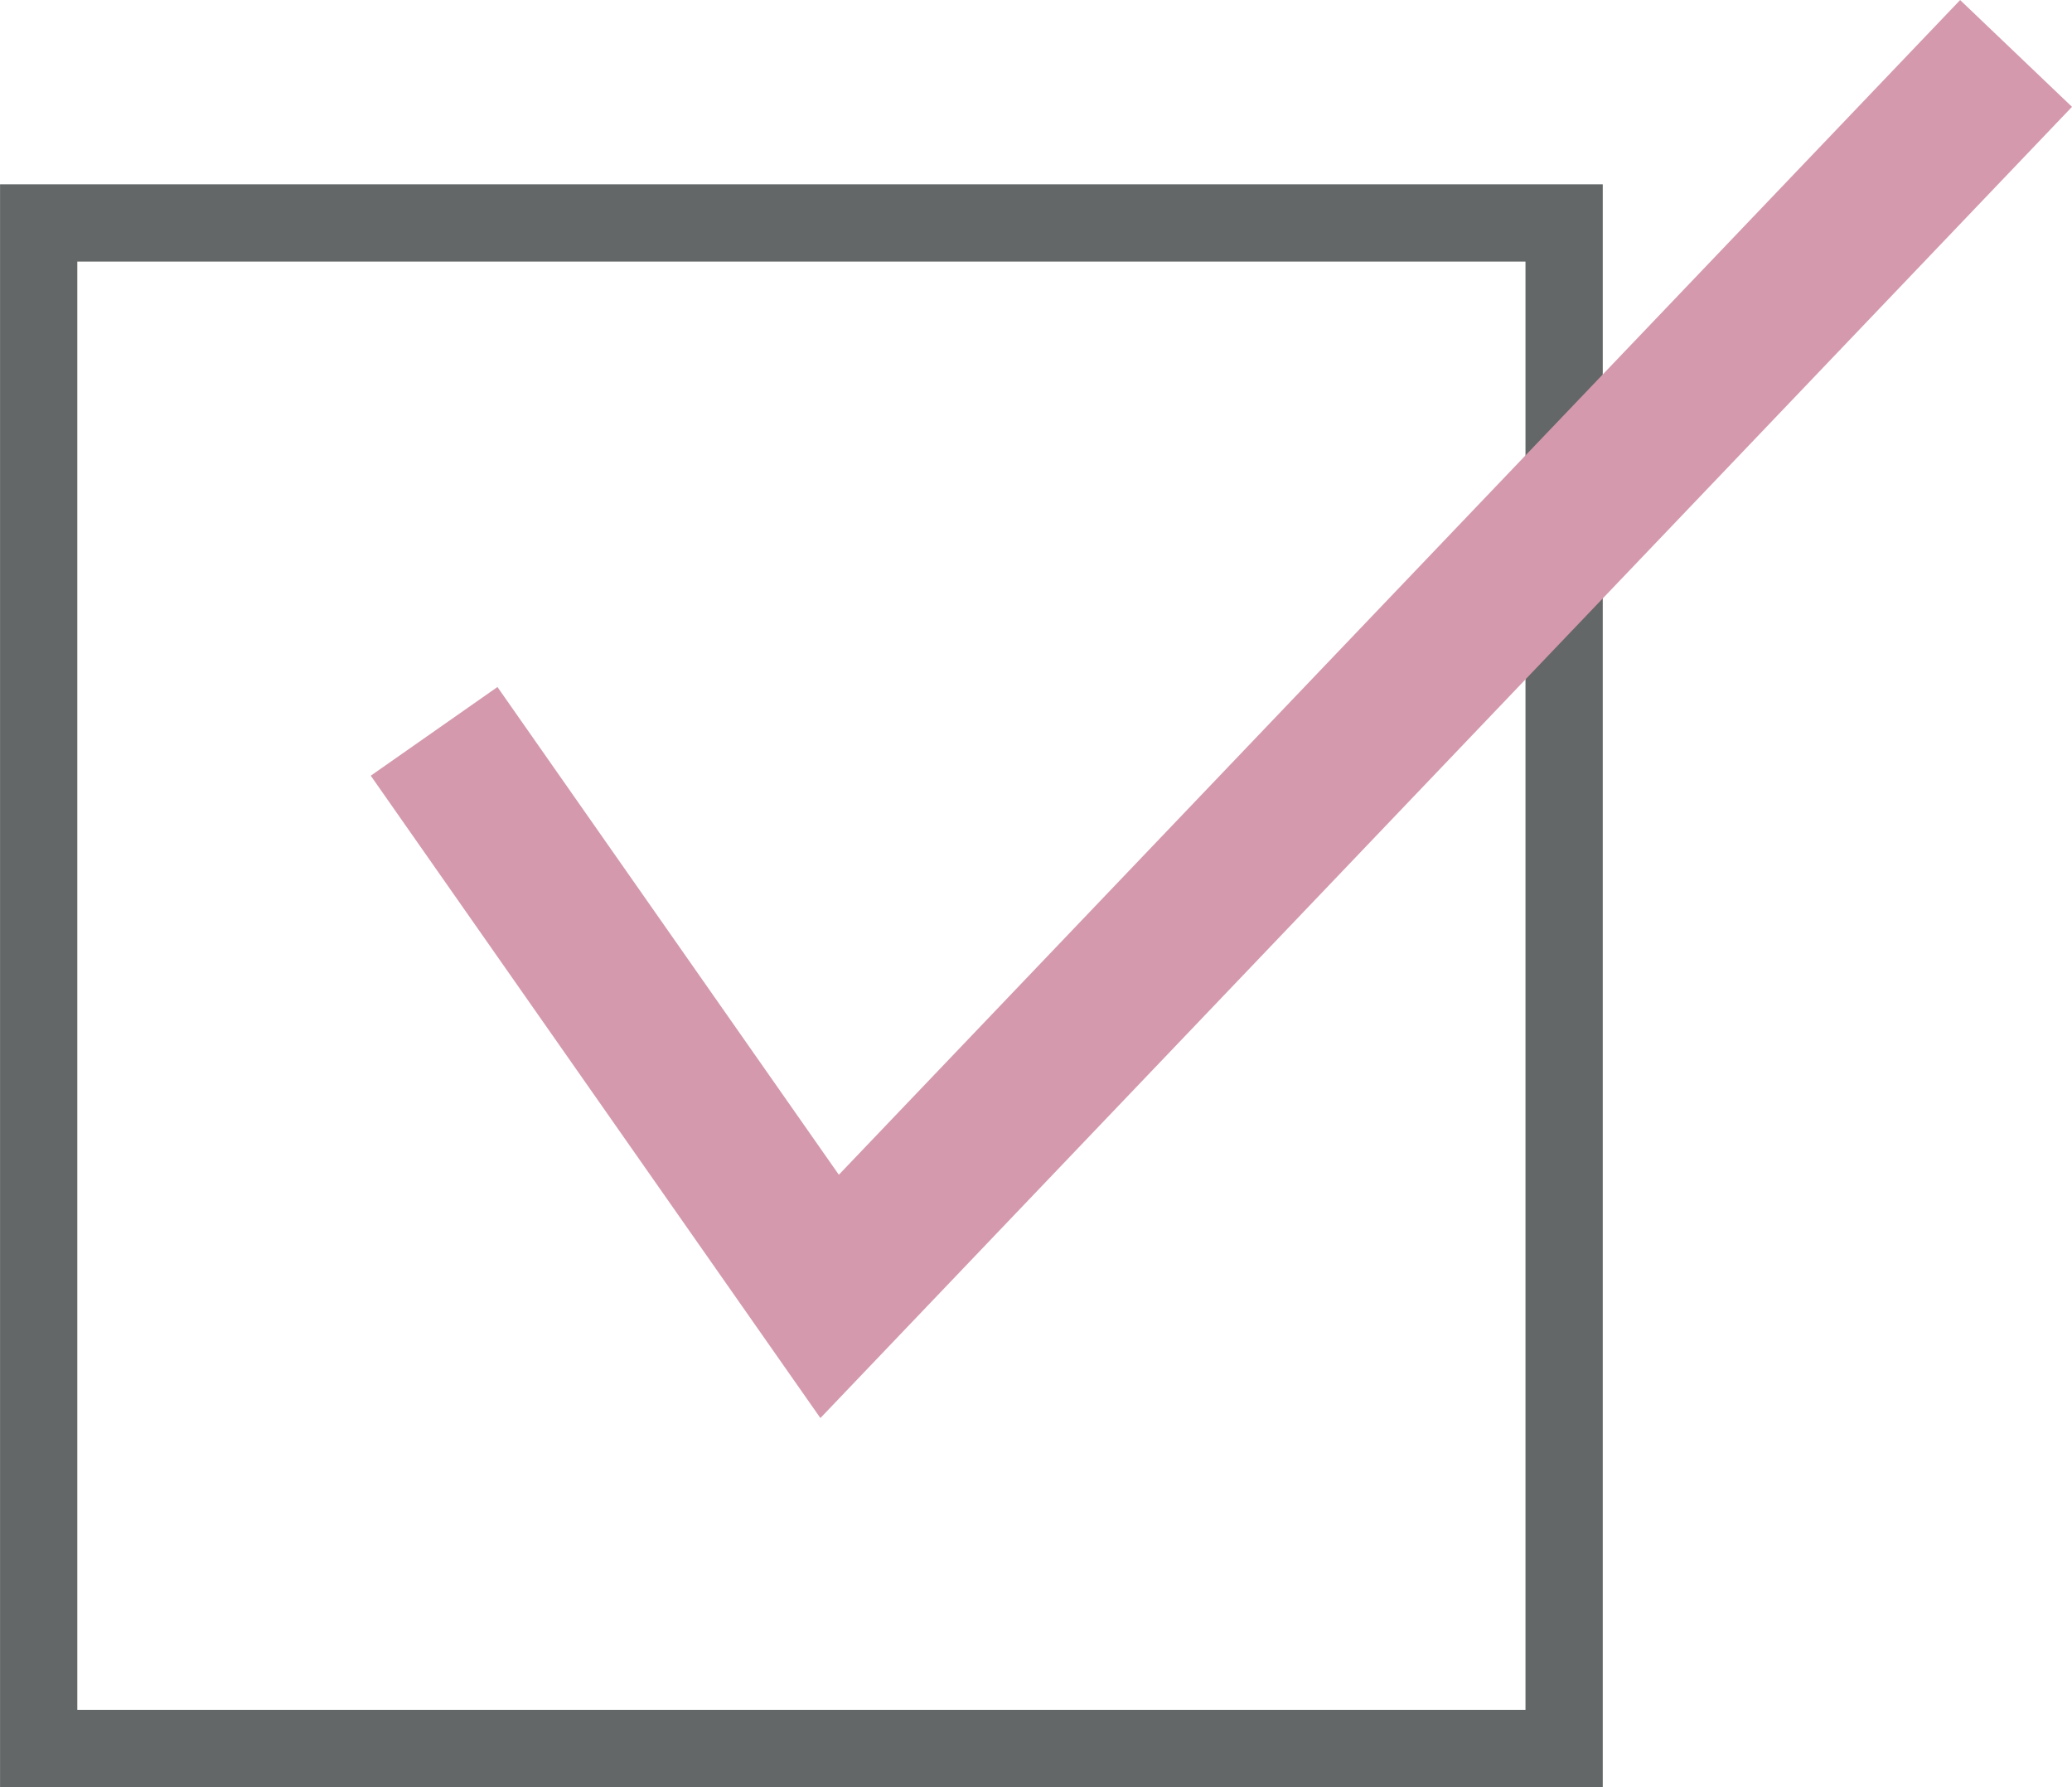 <svg xmlns="http://www.w3.org/2000/svg" width="20.782" height="17.923" viewBox="0 0 20.782 17.923">
  <g id="グループ_31" data-name="グループ 31" transform="translate(-473.724 -2222.885)">
    <rect id="長方形_47" data-name="長方形 47" width="15.3" height="15.3" transform="translate(474.112 2225.121)" fill="none" stroke="#646767" stroke-miterlimit="10" stroke-width="0.775"/>
    <path id="パス_17" data-name="パス 17" d="M478.078,2230.22l3.967,5.667,11.9-12.466" fill="none" stroke="#d499ad" stroke-miterlimit="10" stroke-width="1.551"/>
  </g>
</svg>
